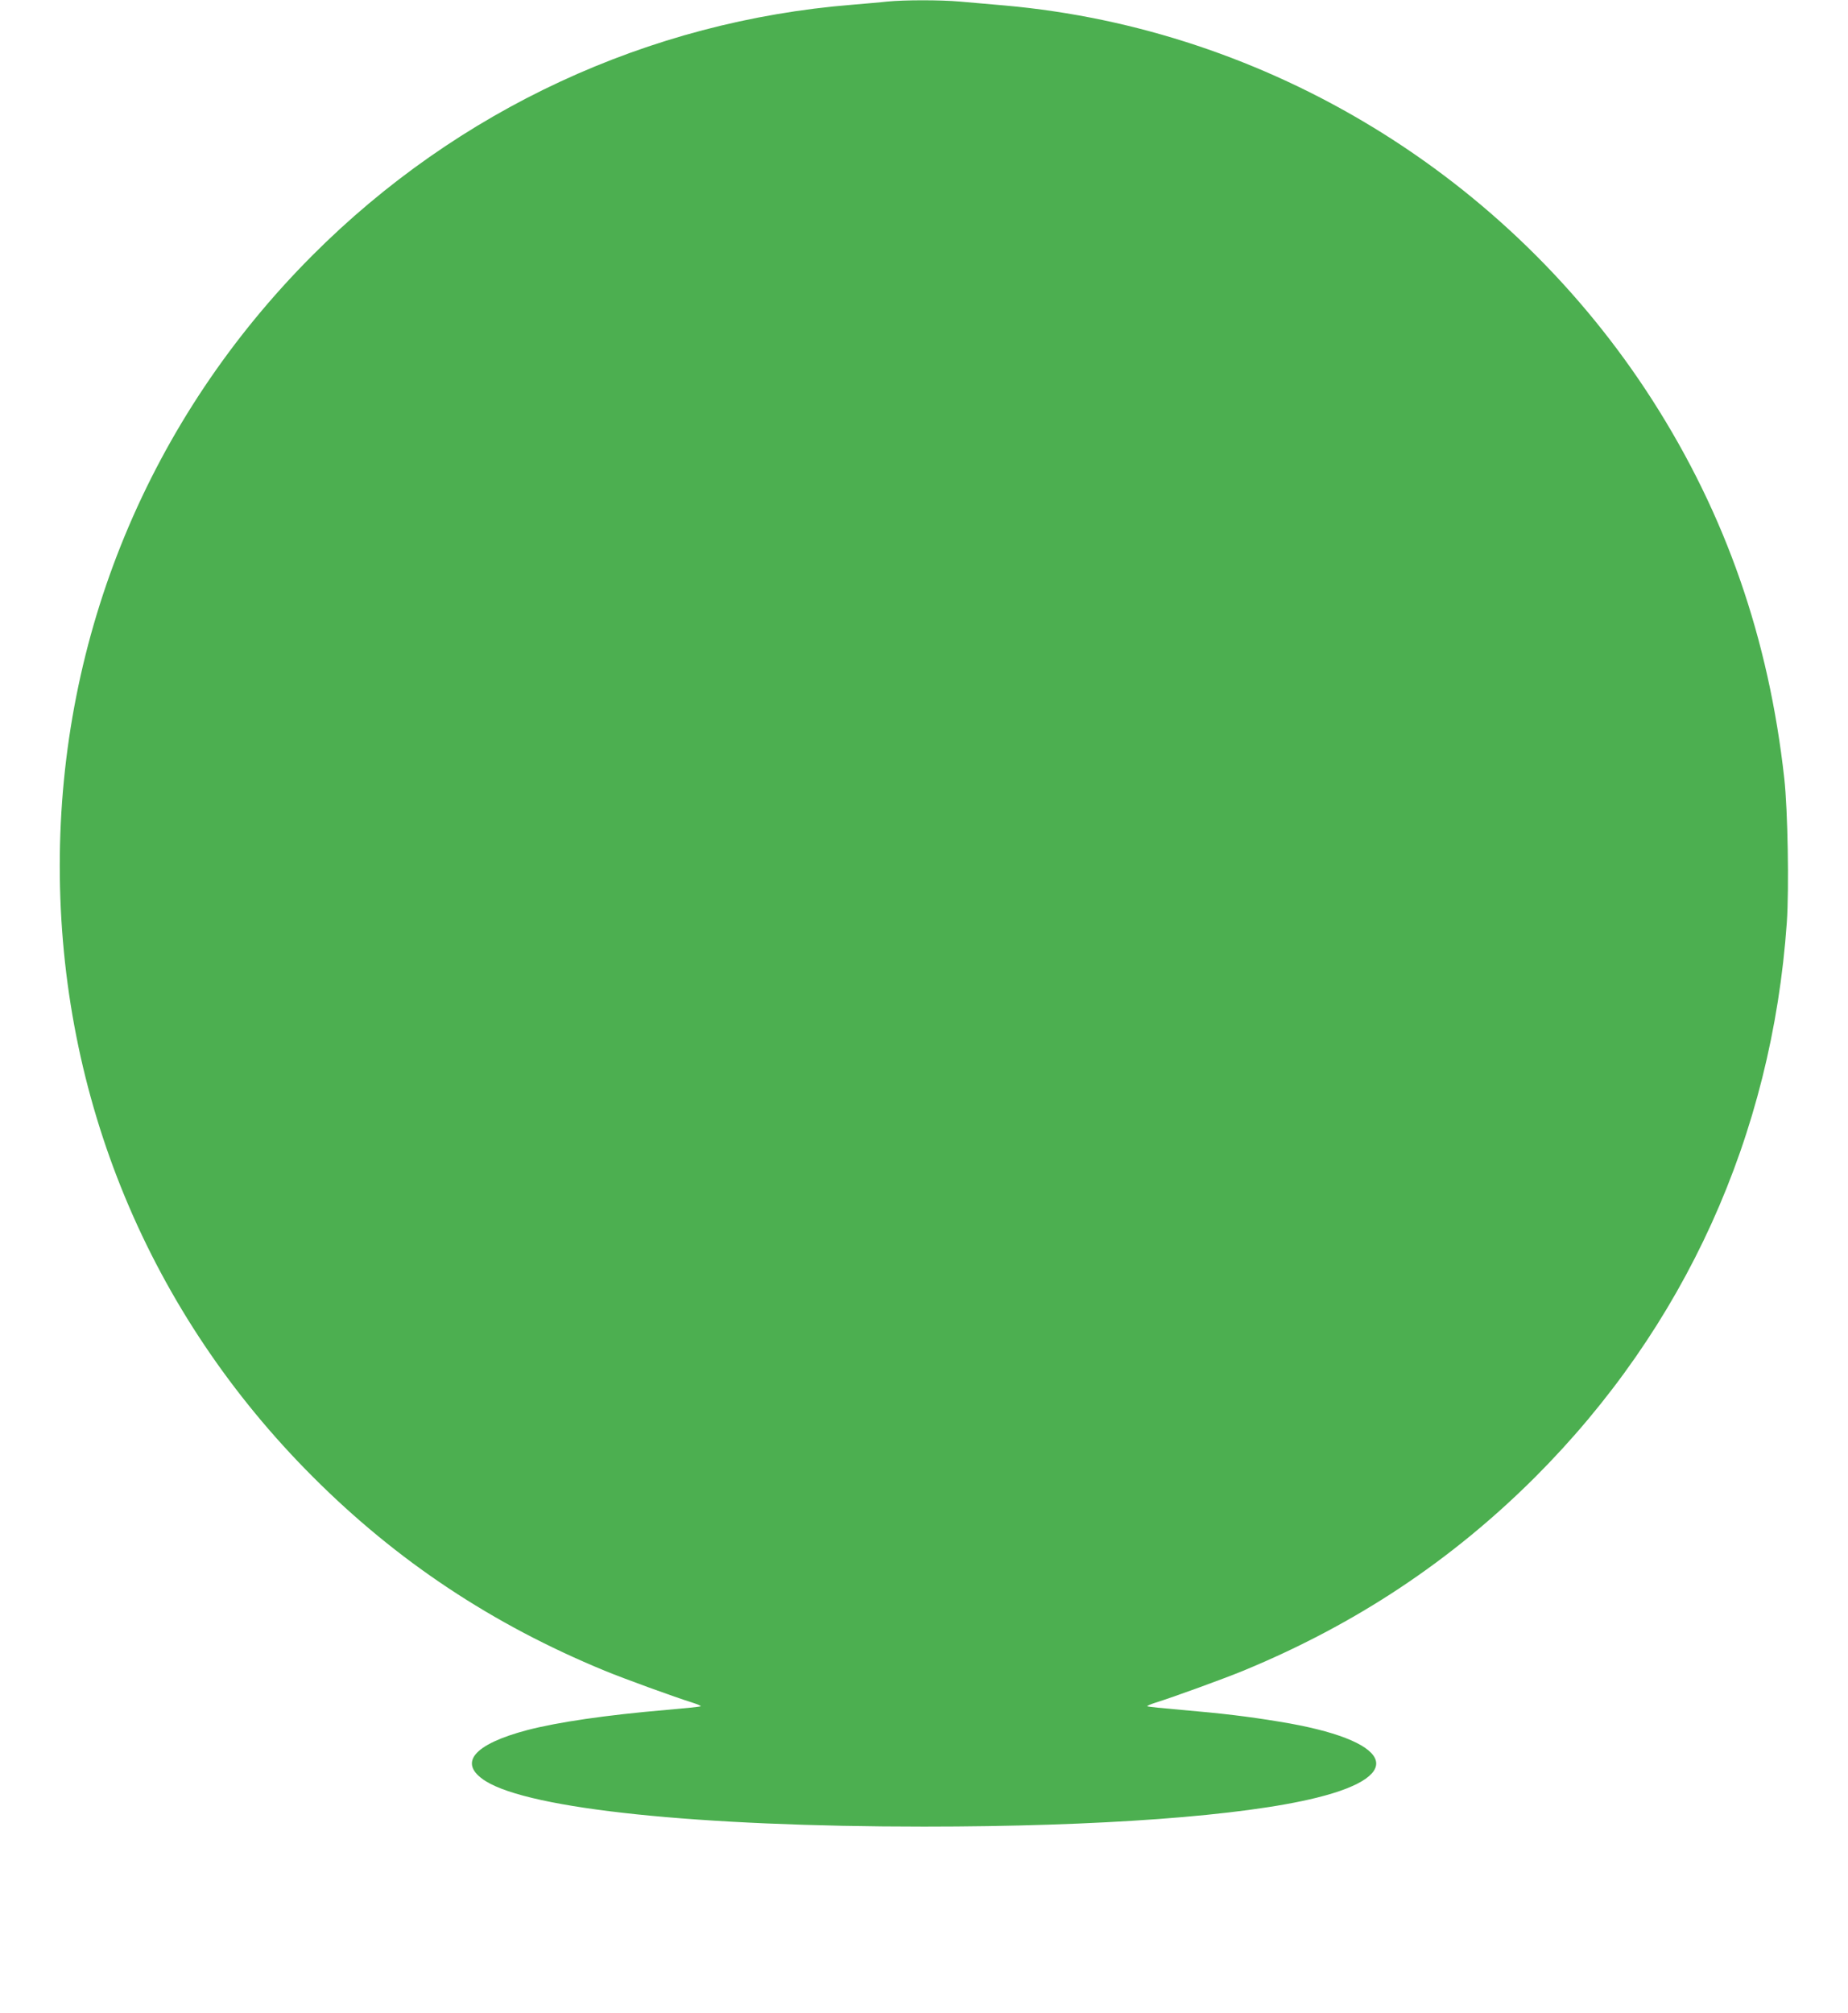 <?xml version="1.0" standalone="no"?>
<!DOCTYPE svg PUBLIC "-//W3C//DTD SVG 20010904//EN"
 "http://www.w3.org/TR/2001/REC-SVG-20010904/DTD/svg10.dtd">
<svg version="1.0" xmlns="http://www.w3.org/2000/svg"
 width="1175pt" height="1280pt" viewBox="0 0 1175 1280"
 preserveAspectRatio="xMidYMid meet">
<g transform="translate(0,1280) scale(0.1,-0.1)"
fill="#4caf50" stroke="none">
<path d="M5640 12790 c-41 -5 -140 -13 -220 -20 -1296 -104 -2510 -667 -3435
-1595 -1036 -1039 -1605 -2414 -1605 -3880 0 -1473 568 -2844 1610 -3885 534
-535 1141 -938 1855 -1232 121 -50 451 -170 558 -203 31 -10 55 -20 52 -23 -2
-3 -100 -13 -217 -23 -386 -33 -691 -78 -884 -128 -346 -91 -445 -212 -266
-325 285 -178 1352 -289 2787 -289 1112 0 2028 67 2498 184 586 145 476 367
-238 483 -199 33 -366 53 -623 75 -117 10 -215 20 -217 23 -3 3 21 13 52 23
107 33 437 153 558 203 713 294 1322 698 1856 1231 952 953 1505 2172 1600
3526 15 215 6 717 -16 915 -99 892 -372 1677 -838 2405 -914 1427 -2446 2361
-4117 2510 -96 8 -225 20 -286 25 -125 11 -352 11 -464 0z"/>
</g>
</svg>
